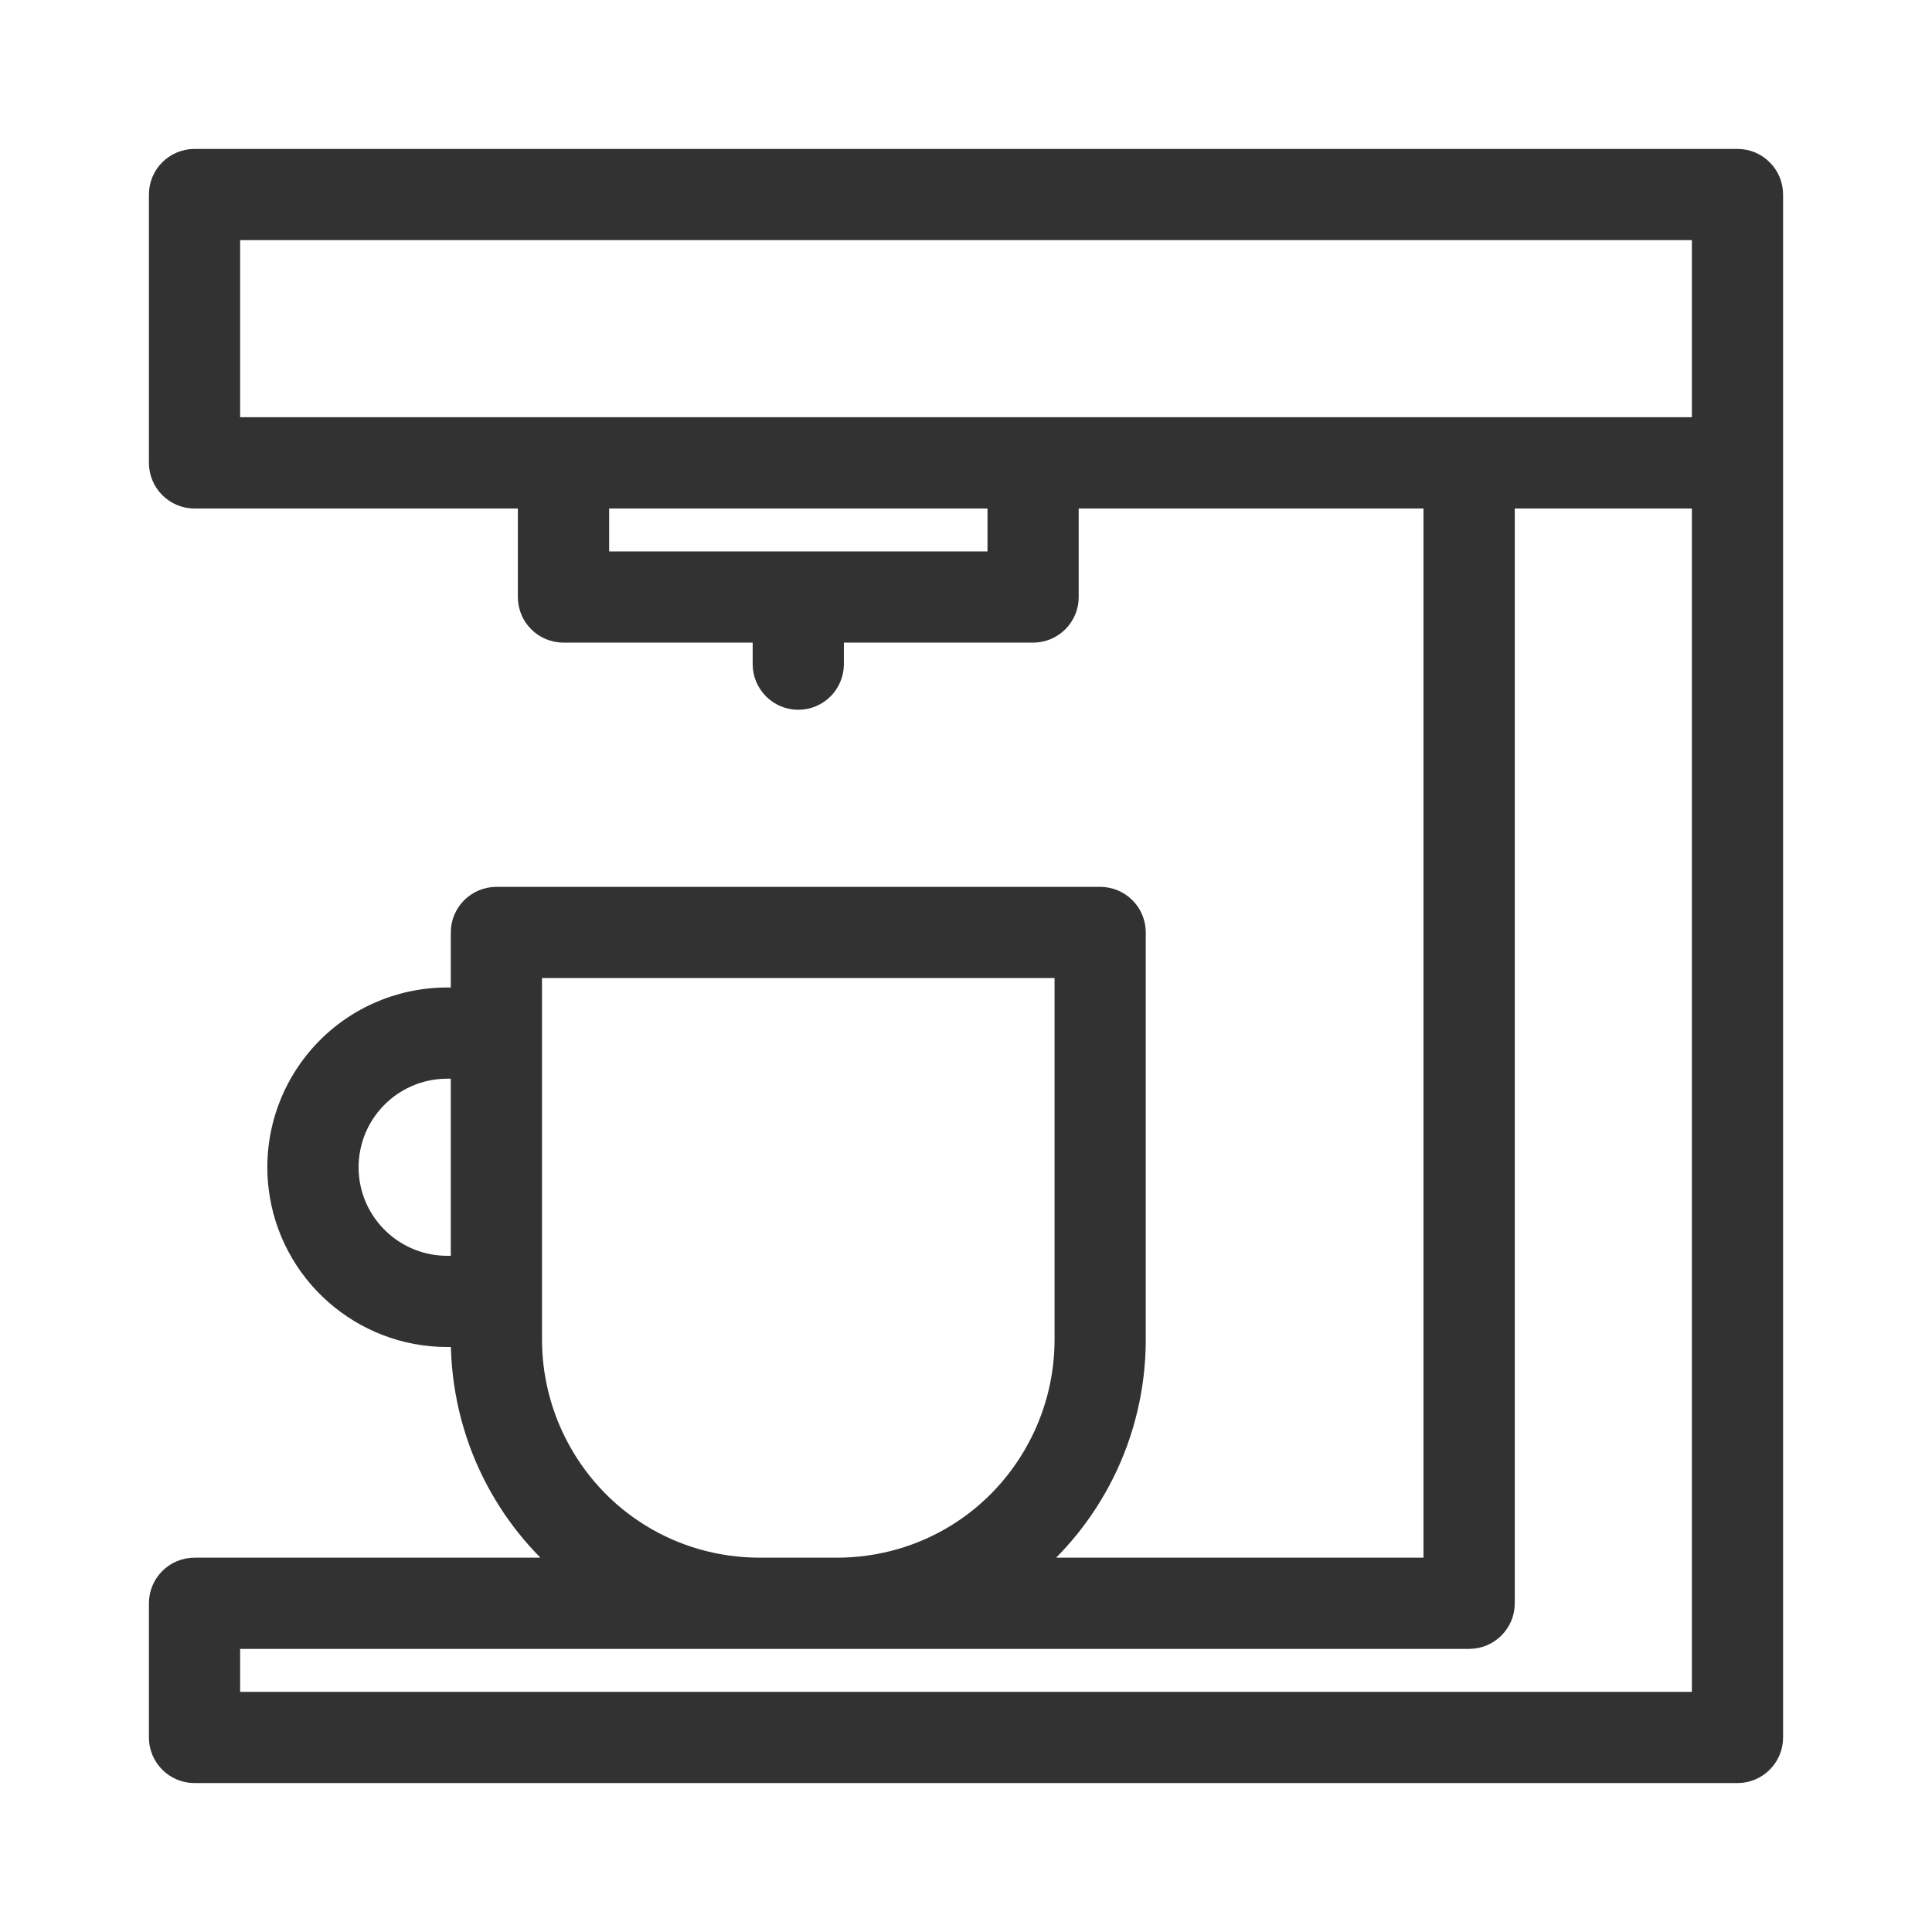<svg width="24" height="24" viewBox="0 0 24 24" fill="none" xmlns="http://www.w3.org/2000/svg">
<path d="M21.583 2H18.25H2.417C2.187 2 2 2.186 2 2.417V5.75C2 5.98 2.187 6.167 2.417 6.167H6.583V7.417C6.583 7.647 6.77 7.833 7 7.833H9.5V8.25C9.5 8.48 9.687 8.667 9.917 8.667C10.147 8.667 10.333 8.48 10.333 8.25V7.833H12.833C13.063 7.833 13.25 7.647 13.25 7.417V6.167H17.833V19.5H12.733C13.126 19.177 13.456 18.77 13.694 18.294C13.949 17.785 14.083 17.214 14.083 16.644V11.583C14.083 11.353 13.897 11.167 13.667 11.167H6.167C5.937 11.167 5.75 11.353 5.75 11.583V12.417H5.555C4.957 12.417 4.388 12.673 3.993 13.121C3.597 13.569 3.413 14.165 3.487 14.758C3.617 15.799 4.506 16.583 5.555 16.583H5.75V16.644C5.75 17.214 5.885 17.785 6.139 18.294C6.377 18.77 6.707 19.177 7.1 19.5H2.417C2.187 19.5 2 19.686 2 19.917V21.583C2 21.814 2.187 22 2.417 22H21.583C21.813 22 22 21.814 22 21.583V19.917V5.75V2.417C22 2.186 21.813 2 21.583 2ZM2.833 2.833H18.25H21.167V5.333H12.833H7H2.833V2.833ZM12.417 7H7.417V6.167H12.417V7ZM5.555 15.75C4.925 15.75 4.392 15.279 4.314 14.655C4.27 14.299 4.38 13.941 4.618 13.673C4.855 13.404 5.196 13.25 5.555 13.25H5.75V15.75H5.555ZM6.885 17.921C6.688 17.527 6.583 17.085 6.583 16.644V16.167V12.833V12H13.25V16.644C13.25 17.085 13.146 17.527 12.948 17.921C12.462 18.895 11.483 19.5 10.394 19.5H9.439C8.351 19.5 7.372 18.895 6.885 17.921ZM21.167 21.167H2.833V20.333H9.439H10.394H18.25C18.48 20.333 18.667 20.147 18.667 19.917V6.167H21.167V19.917V21.167Z" fill="#323232" stroke="#323232" stroke-width="0.3"/>
</svg>
